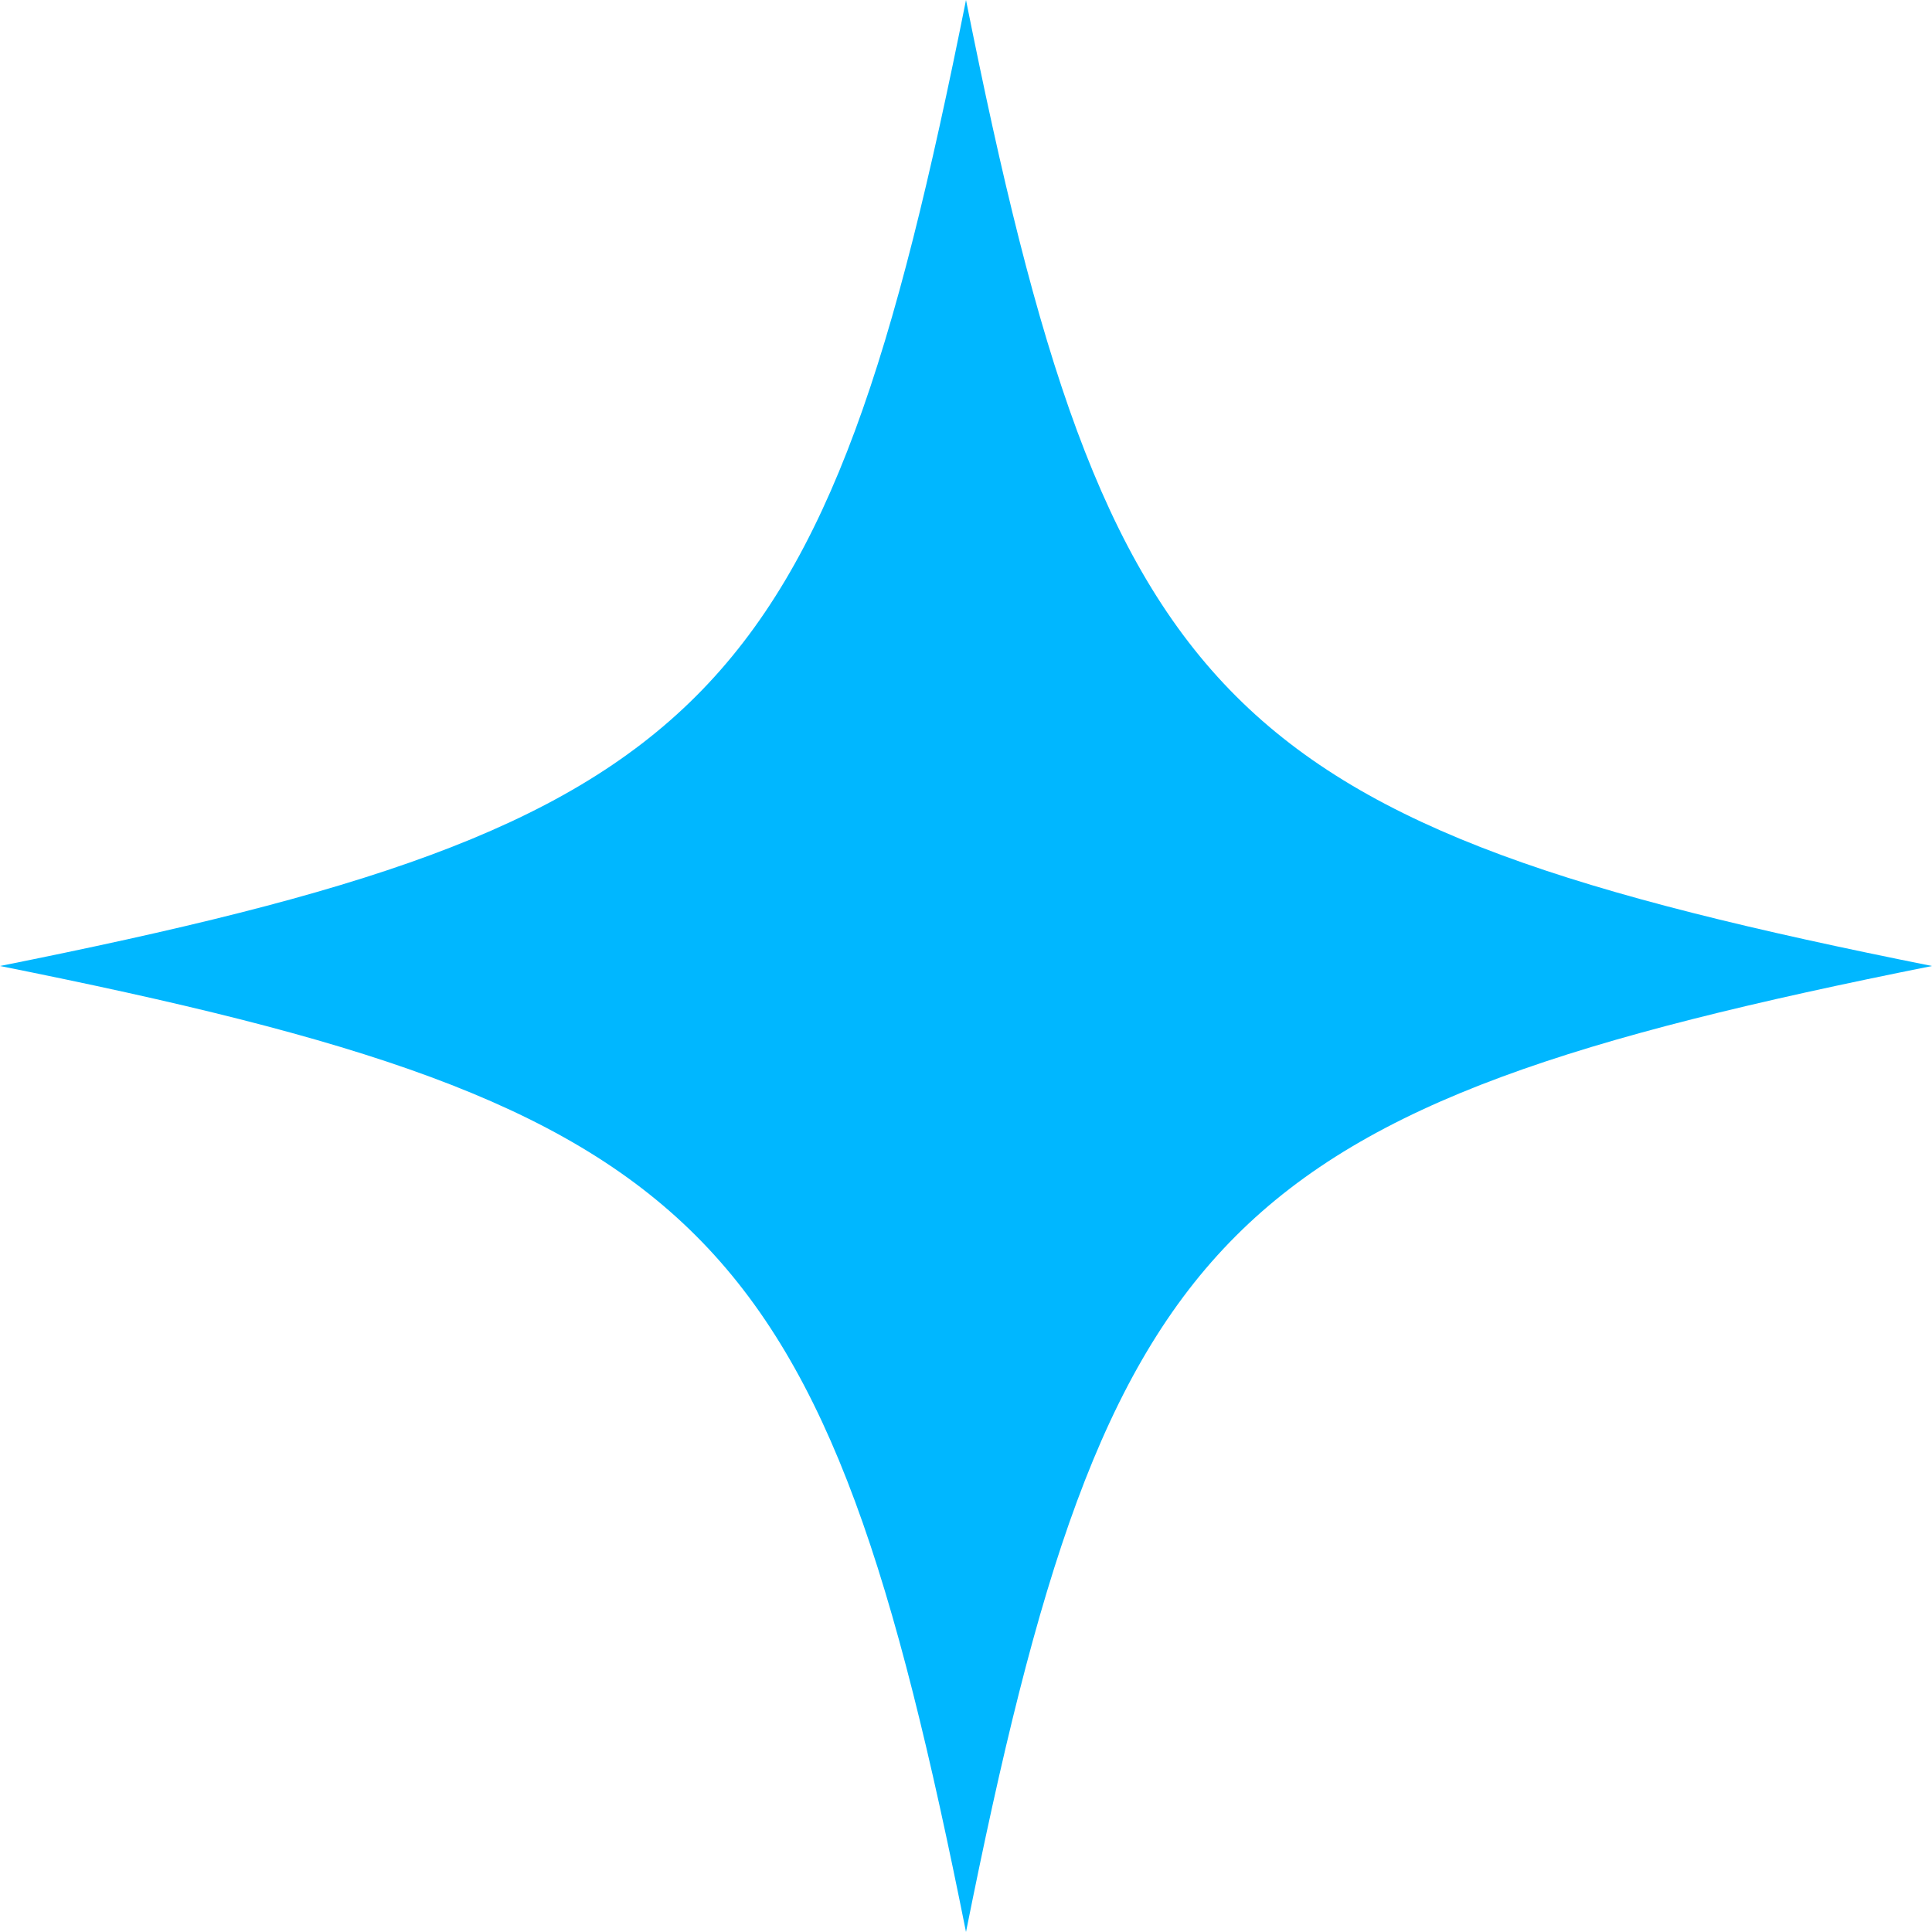 <svg width="48" height="48" viewBox="0 0 48 48" fill="none" xmlns="http://www.w3.org/2000/svg">
<path id="Vector" d="M48 24C30.353 27.529 27.529 30.353 24 48C20.471 30.353 17.647 27.529 0 24C17.647 20.471 20.471 17.647 24 0C27.529 17.647 30.353 20.471 48 24Z" fill="#00B7FF"/>
</svg>
